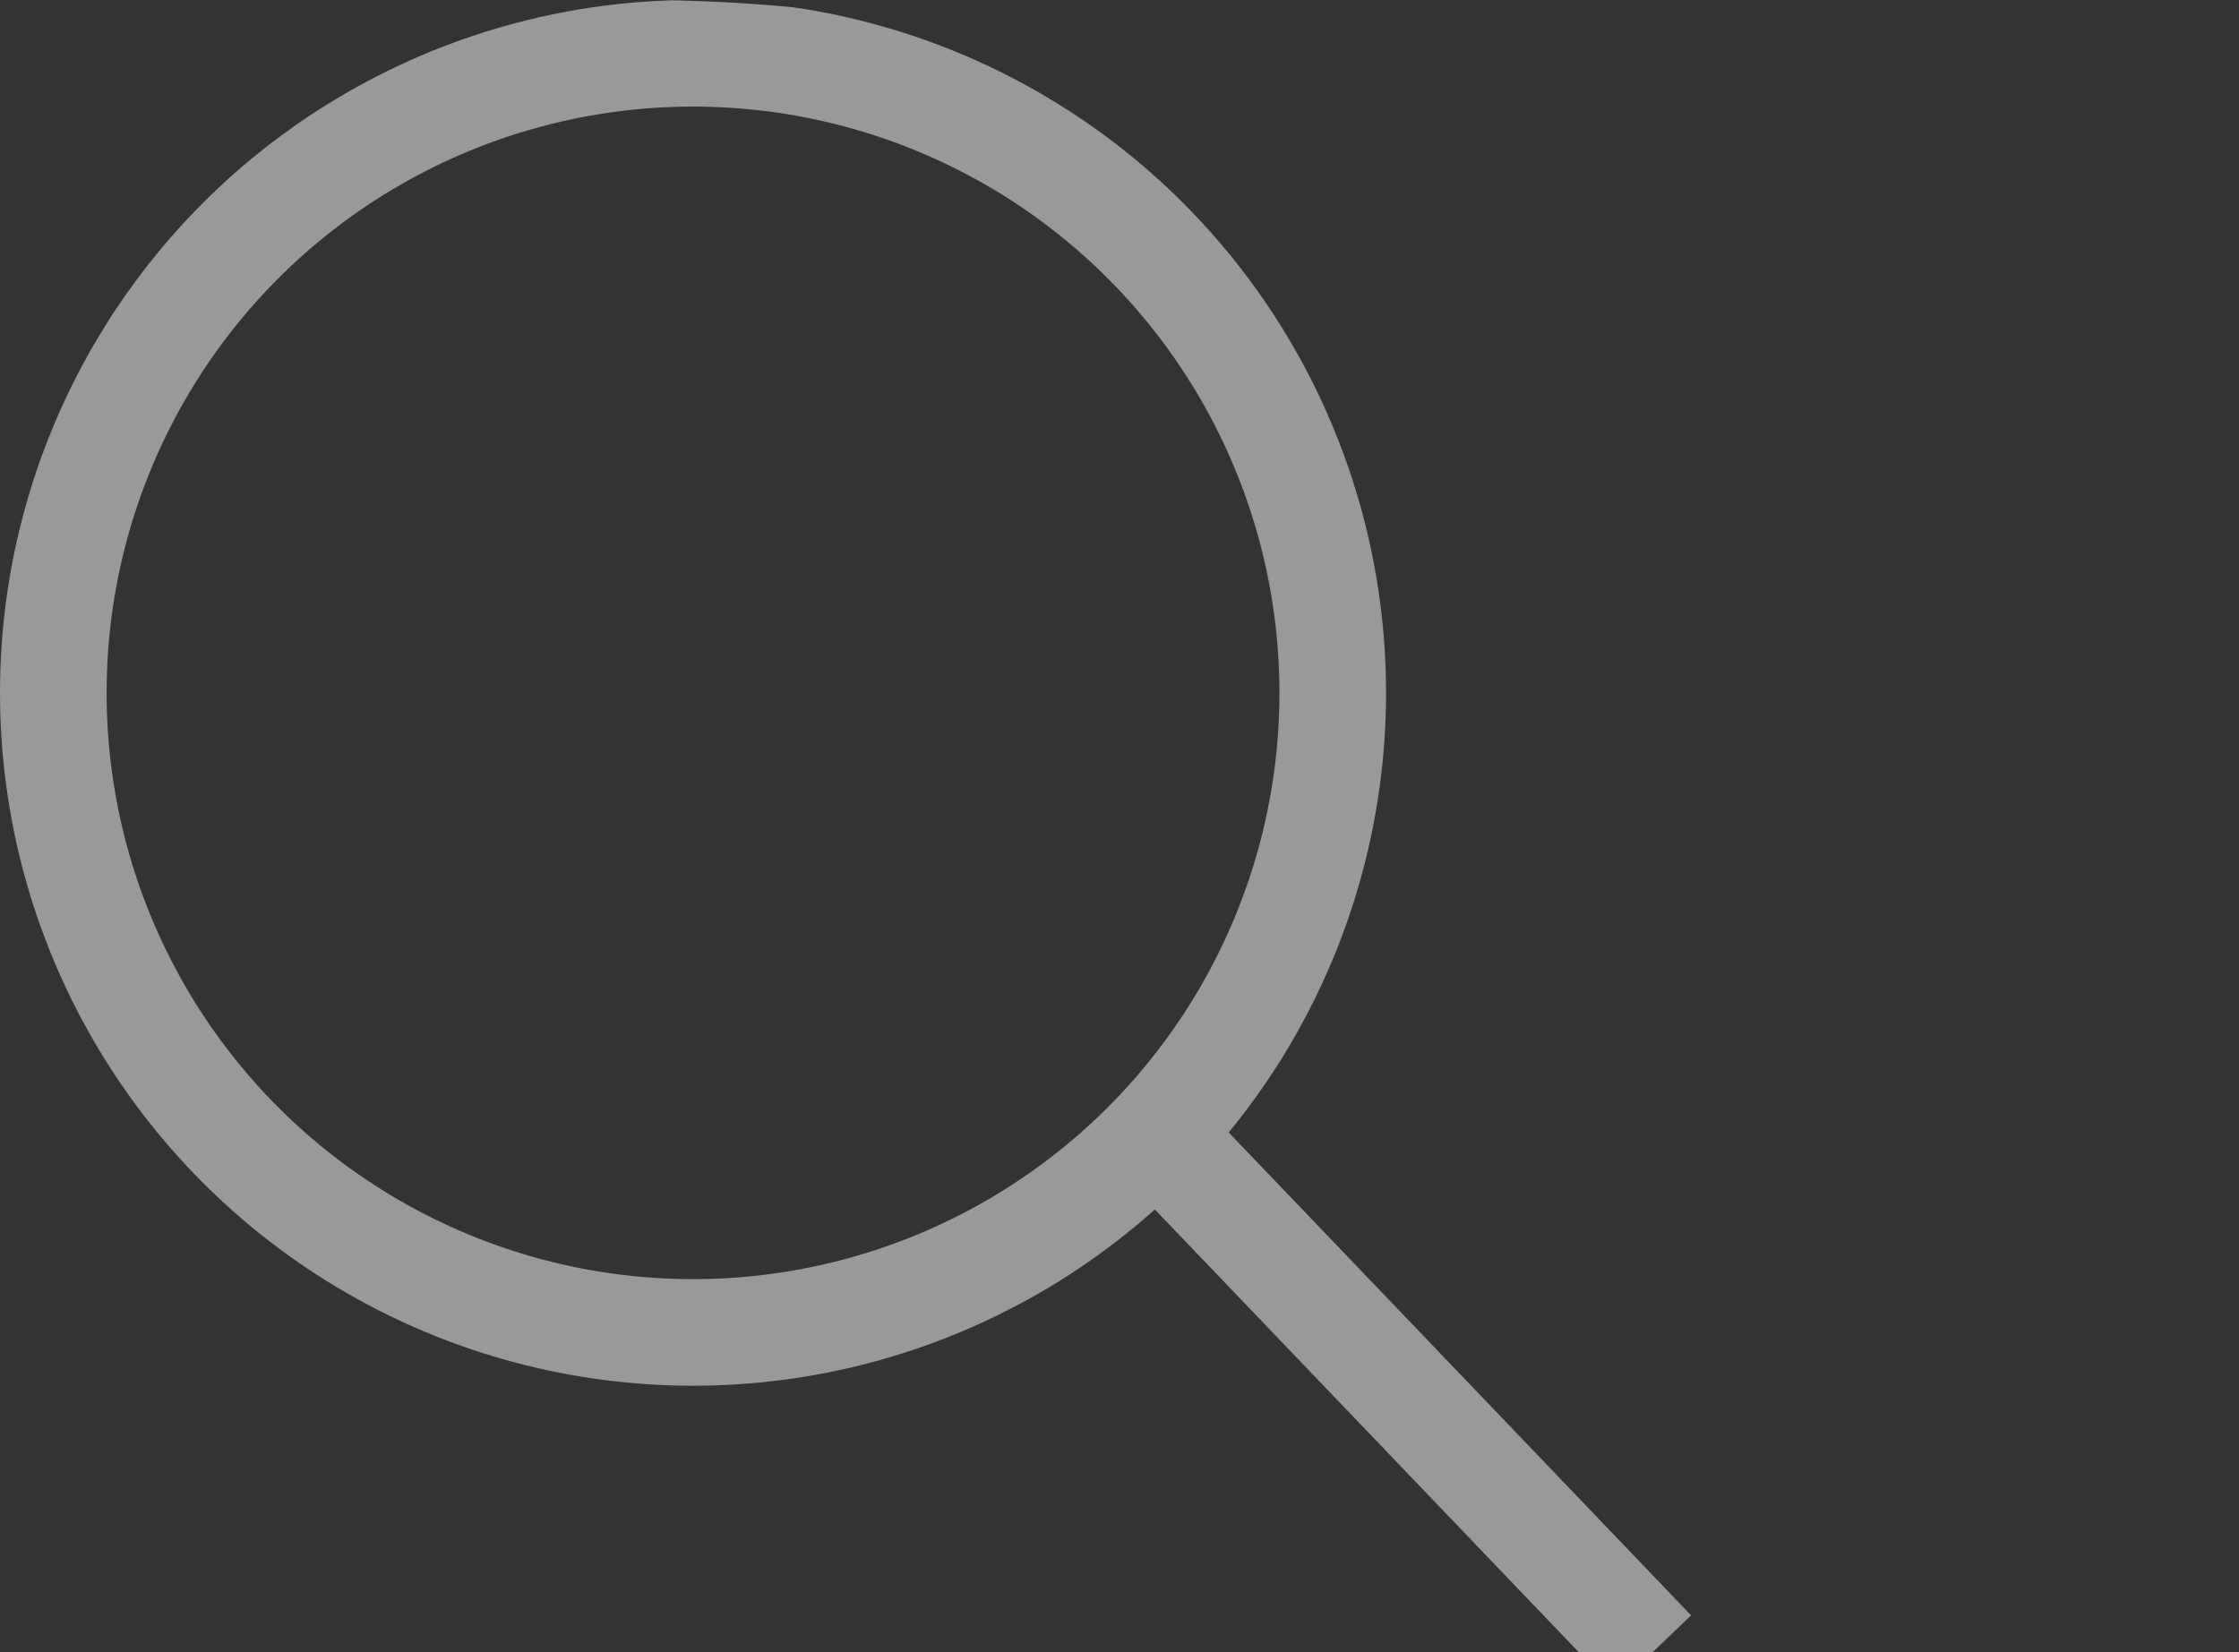 <svg width="42" height="31" viewBox="0 0 42 31" fill="none" xmlns="http://www.w3.org/2000/svg">
<rect x="0" y="0" width="42" height="31" fill="#333333" stroke="none"/>
<g opacity="0.5">
<g clip-path="url(#clip0_315_782)">
<circle cx="13" cy="13" r="12" stroke="white" stroke-width="2"/>
<path d="M21.707 21.293L31 31" stroke="white" stroke-width="2"/>
</g>
</g>
<defs>
<clipPath id="clip0_315_782">
<path d="M0 0H12C28.569 0 42 13.431 42 30V31H0V0Z" fill="white"/>
</clipPath>
</defs>
</svg>
